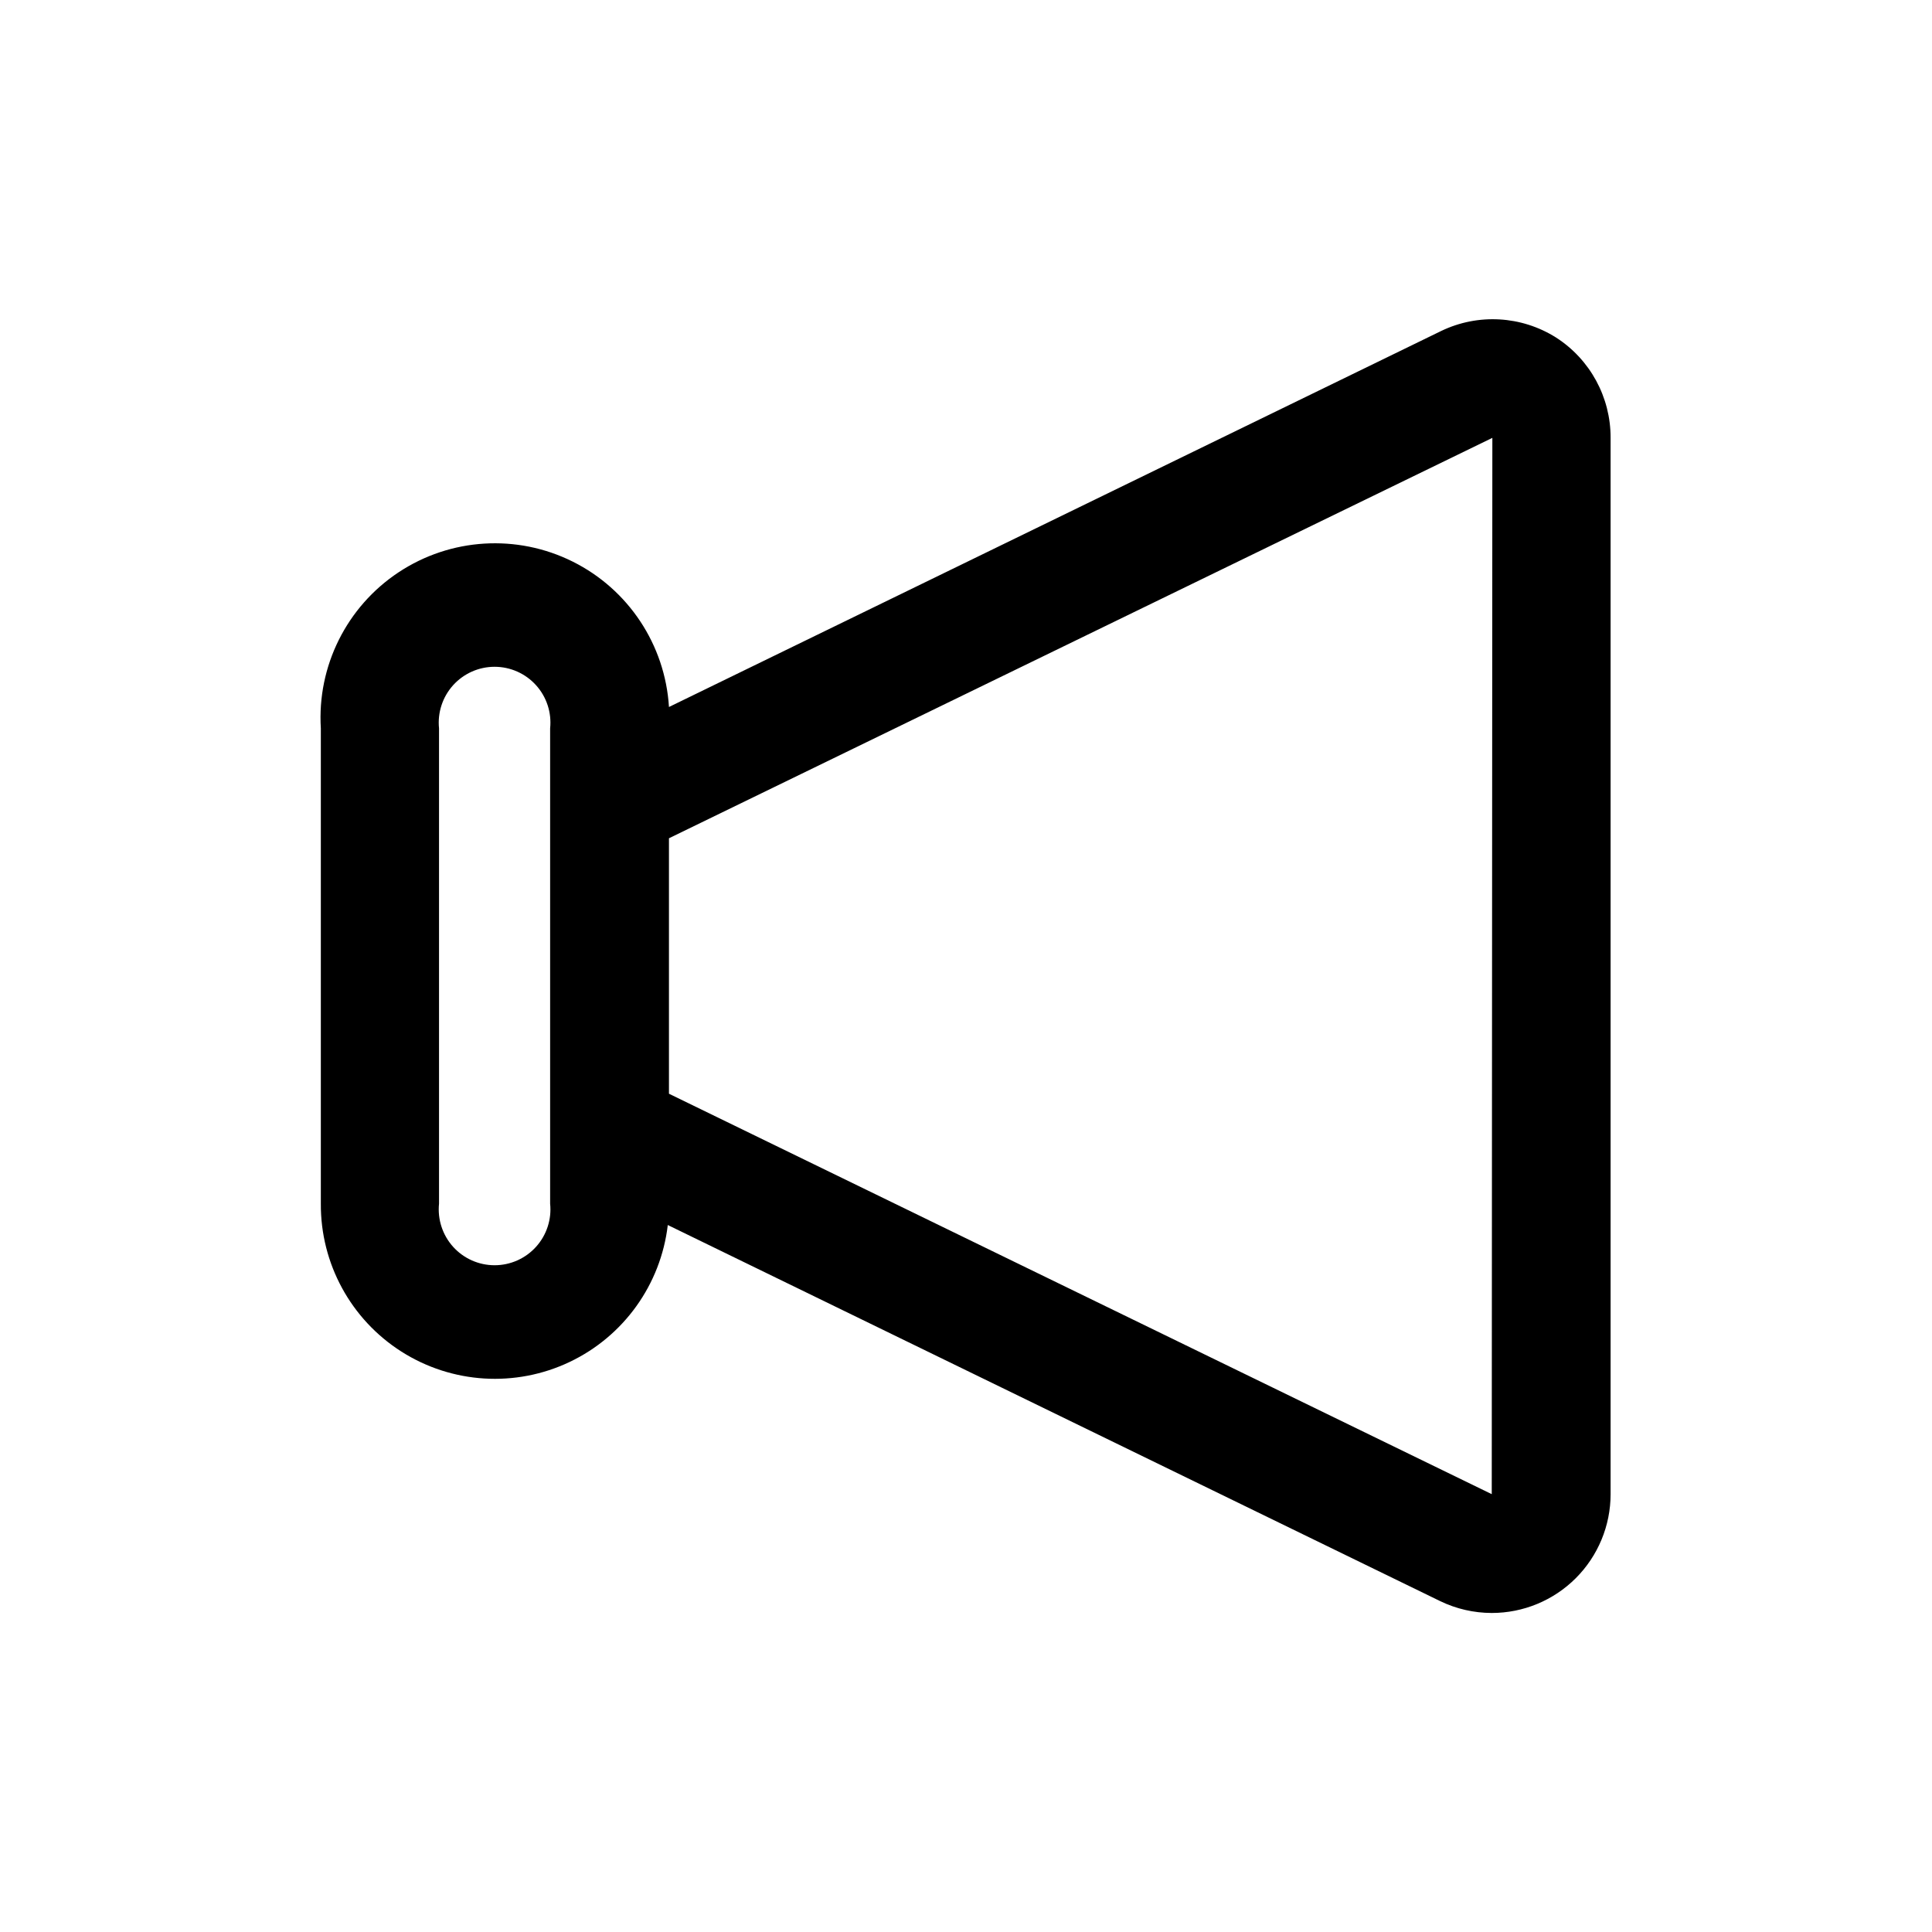 <?xml version="1.0" encoding="UTF-8"?>
<!-- Uploaded to: SVG Repo, www.svgrepo.com, Generator: SVG Repo Mixer Tools -->
<svg fill="#000000" width="800px" height="800px" version="1.1" viewBox="144 144 512 512" xmlns="http://www.w3.org/2000/svg">
 <path d="m556.34 233.43c-9.156-5.758-20.633-6.414-30.387-1.73l-204.67 99.66c-1.012-16.48-10.738-31.172-25.52-38.535-14.777-7.363-32.363-6.281-46.129 2.836s-21.625 24.887-20.609 41.367v125.95c-0.102 15.875 7.965 30.688 21.359 39.211 13.395 8.523 30.23 9.562 44.57 2.746 14.336-6.812 24.164-20.523 26.016-36.293l204.67 99.66c4.269 2.07 8.953 3.144 13.695 3.152 8.352 0 16.363-3.32 22.266-9.223 5.906-5.906 9.223-13.918 9.223-22.266v-279.93c0.035-10.762-5.426-20.797-14.484-26.609zm-266.55 229.55c0.434 4.168-0.922 8.32-3.731 11.434-2.805 3.113-6.797 4.887-10.988 4.887-4.191 0-8.184-1.773-10.992-4.887-2.805-3.113-4.16-7.266-3.731-11.434v-125.95c-0.43-4.168 0.926-8.324 3.731-11.438 2.809-3.109 6.801-4.887 10.992-4.887 4.191 0 8.184 1.777 10.988 4.887 2.809 3.113 4.164 7.269 3.731 11.438zm249.54 76.988-218.05-106.12v-67.699l218.21-106.11z"/>
</svg>